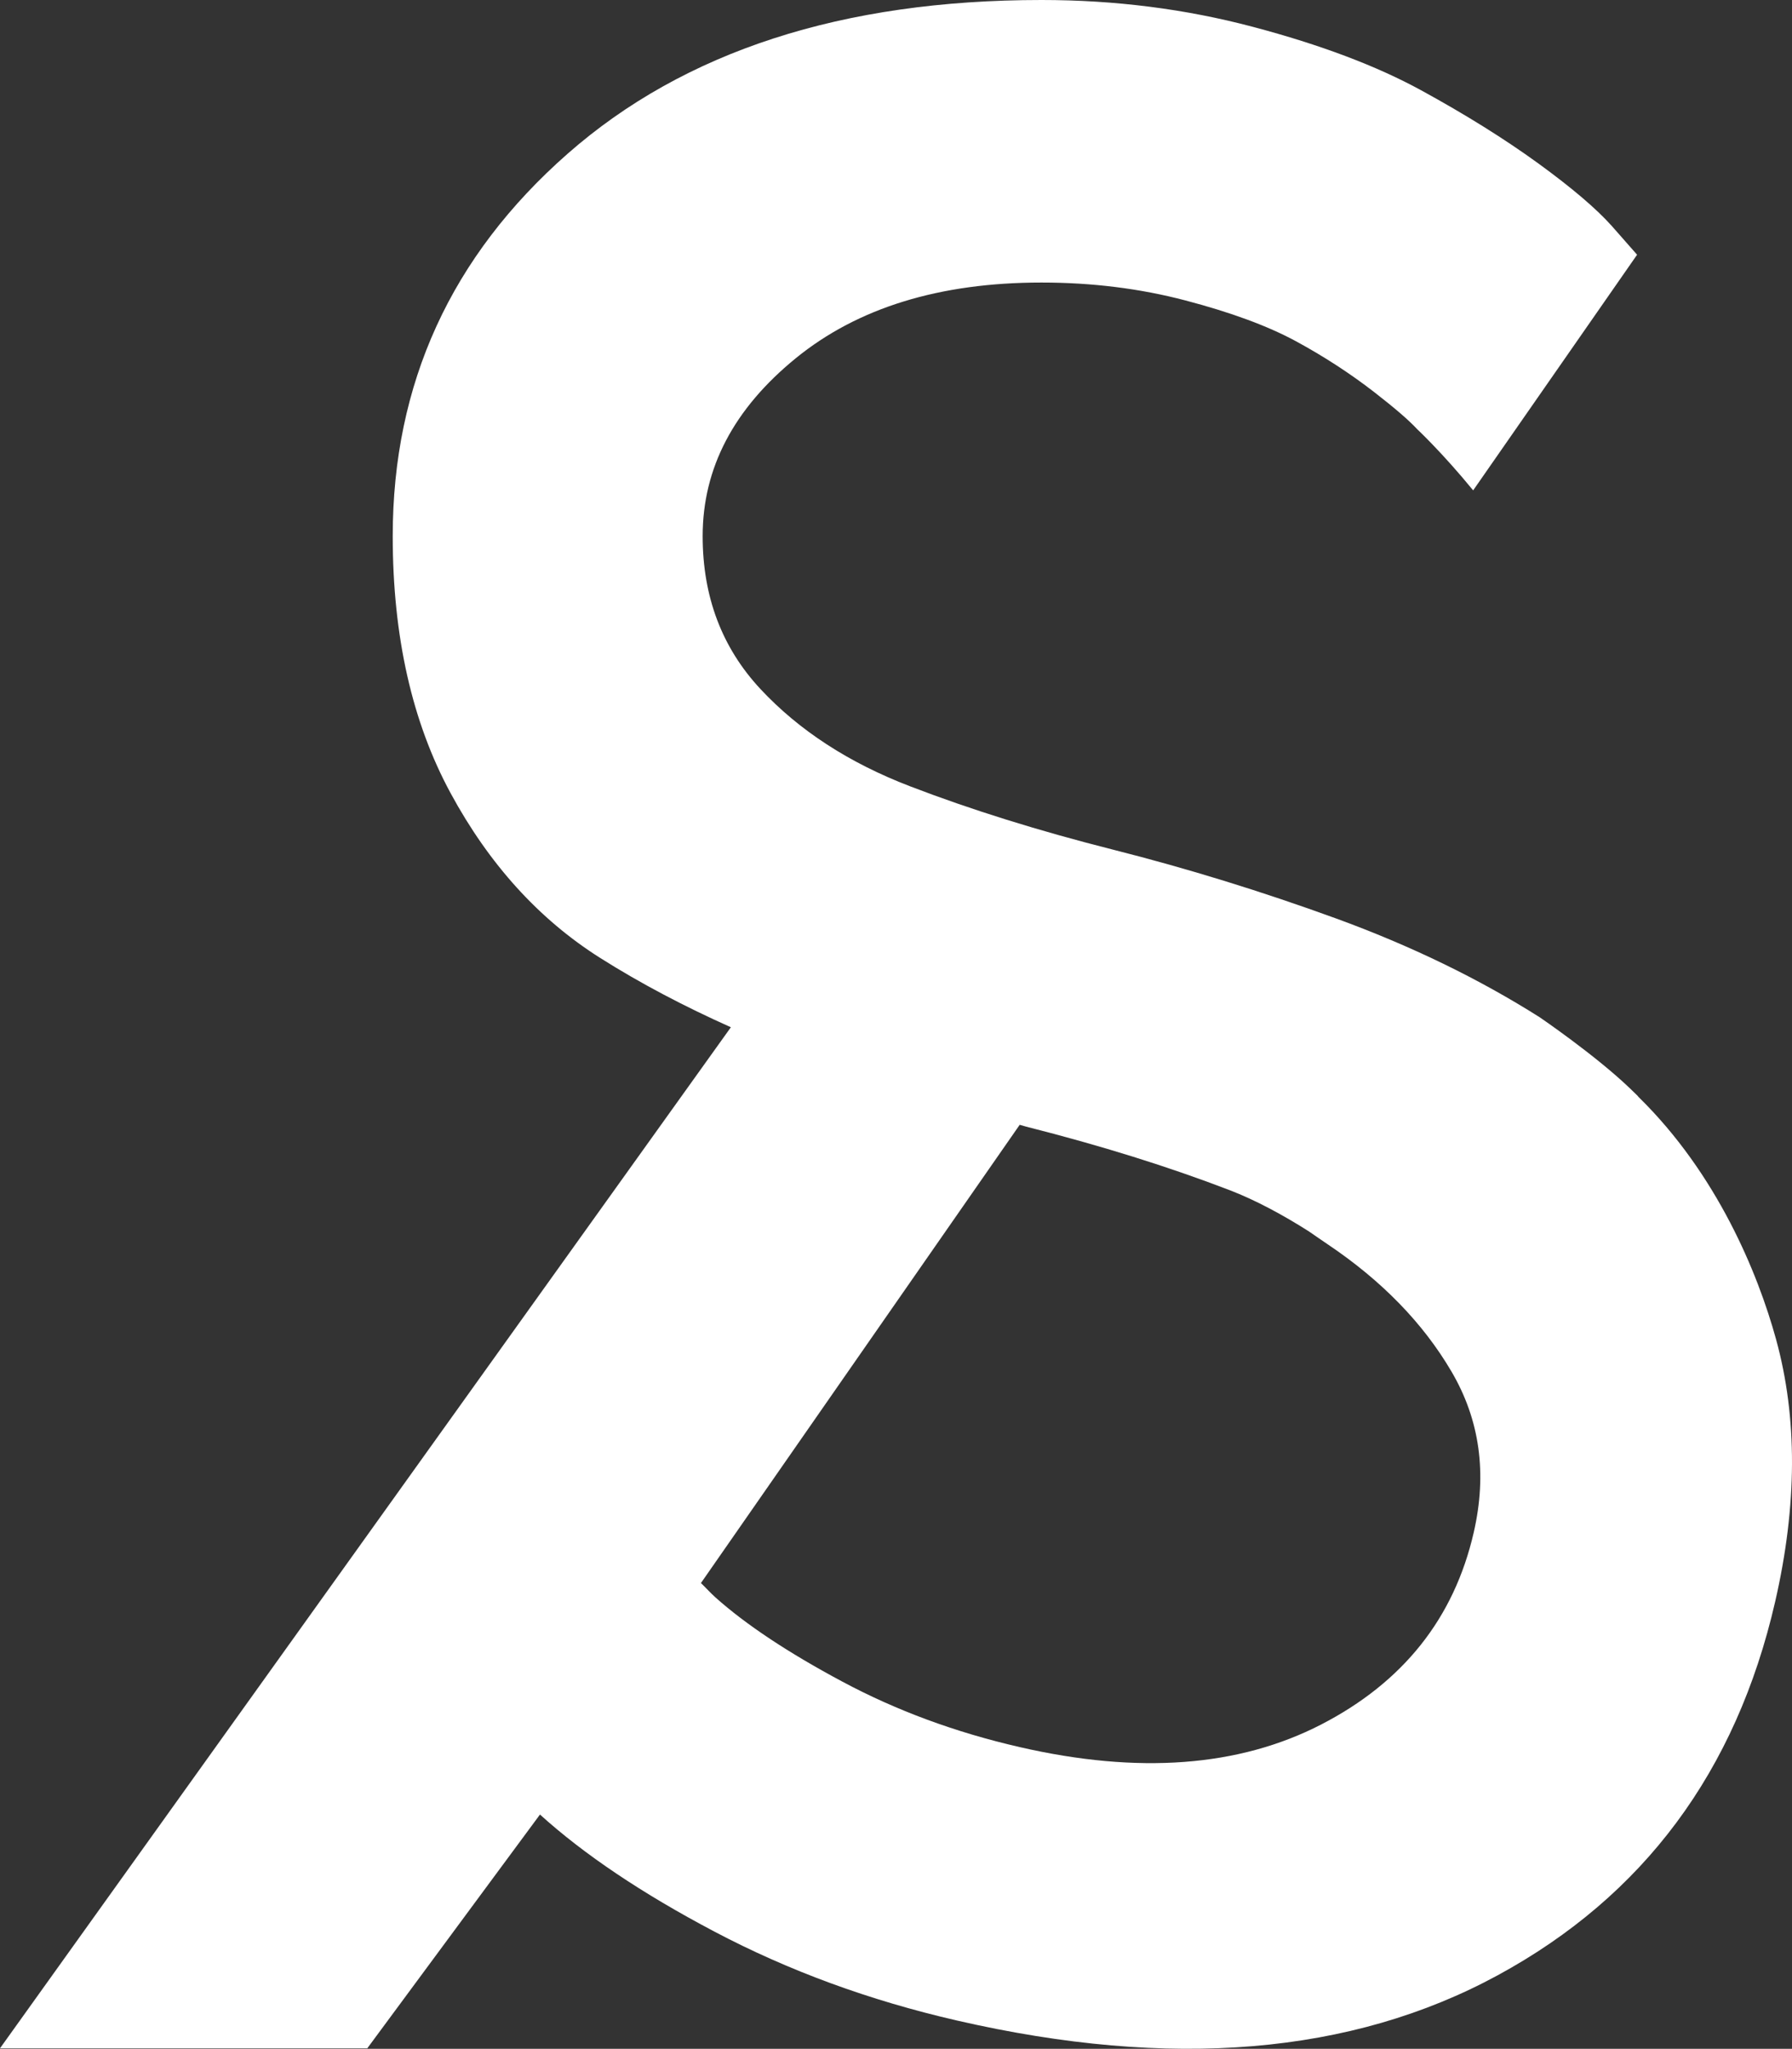 <?xml version="1.0" encoding="UTF-8"?> <!-- Generator: Adobe Illustrator 26.3.1, SVG Export Plug-In . SVG Version: 6.00 Build 0) --> <svg xmlns="http://www.w3.org/2000/svg" xmlns:xlink="http://www.w3.org/1999/xlink" id="Layer_1" x="0px" y="0px" viewBox="0 0 851.04 972.48" style="enable-background:new 0 0 851.04 972.48;" xml:space="preserve"><rect x="0" y="0" width="851.04" height="972.48" fill="#333333" stroke="none"/> <style type="text/css"> .st0{fill:#FFFFFF;} </style> <path class="st0" d="M843.49,635.79c-8.66-31.52-28.09-78.69-65.35-115.12c-0.17-0.19-0.3-0.41-0.47-0.59 c-0.4-0.41-0.89-0.84-1.3-1.26c-0.83-0.79-1.62-1.61-2.47-2.39c-16.46-15.74-42.78-33.64-42.78-33.64 c-29.01-18.33-61.17-33.9-96.48-46.79c-35.33-12.86-70.66-23.76-105.99-32.69c-35.33-8.94-67.5-18.97-96.48-30.1 c-29.01-11.13-52.66-26.49-70.99-46.12c-18.31-19.62-27.48-43.82-27.48-72.61c0-32.28,14.74-60.41,44.17-84.4 c29.44-23.99,68.35-35.97,116.76-35.97c23.99,0,46.79,2.83,68.38,8.51c21.59,5.66,39.02,12.1,52.33,19.29 c13.29,7.2,25.73,15.26,37.28,24.2c9.88,7.66,16.55,13.44,20.38,17.57c0,0,12.03,11.24,26.62,29.08l77.85-111.85l-11.99-13.62 c-7.41-8.3-19.09-18.21-34.99-29.77c-15.93-11.55-34.45-23.11-55.61-34.68c-21.16-11.56-47.76-21.59-79.81-30.08 C563,4.25,529.53,0,494.63,0C400,0,324.99,24.32,269.6,72.94c-55.39,48.64-83.09,109.15-83.09,181.54 c0,47.53,9.17,88.21,27.48,121.99c18.33,33.81,41.99,59.86,70.99,78.19c19.26,12.17,40.06,23.07,62.12,32.93L0,972.24h174.43 l82.01-110.96c20.83,18.86,48.38,37.4,82.8,55.54c35.27,18.61,73.66,32.69,115.22,42.23c101.78,23.38,187.37,16.21,256.74-21.43 c69.37-37.64,113.33-96.77,131.84-177.36C853.56,714.48,853.7,673,843.49,635.79 M699.89,727.39 c-9.35,40.72-33.53,71.11-72.51,91.19c-39.01,20.07-86.72,23.64-143.11,10.69c-30.55-7.01-58.63-17.37-84.27-31.1 c-25.65-13.7-45.71-27-60.18-39.91c-2.43-2.18-4.58-4.61-6.93-6.86L484.26,533.9c1.06,0.27,2.12,0.63,3.19,0.9 c35.33,8.94,67.48,18.97,96.48,30.1c12.19,4.67,25.27,11.7,37.76,19.64c2.89,2,5.79,4.02,8.82,6.06 c25.72,17.27,45.32,37.43,58.8,60.39C702.81,673.95,706.32,699.41,699.89,727.39z"></path> </svg> 